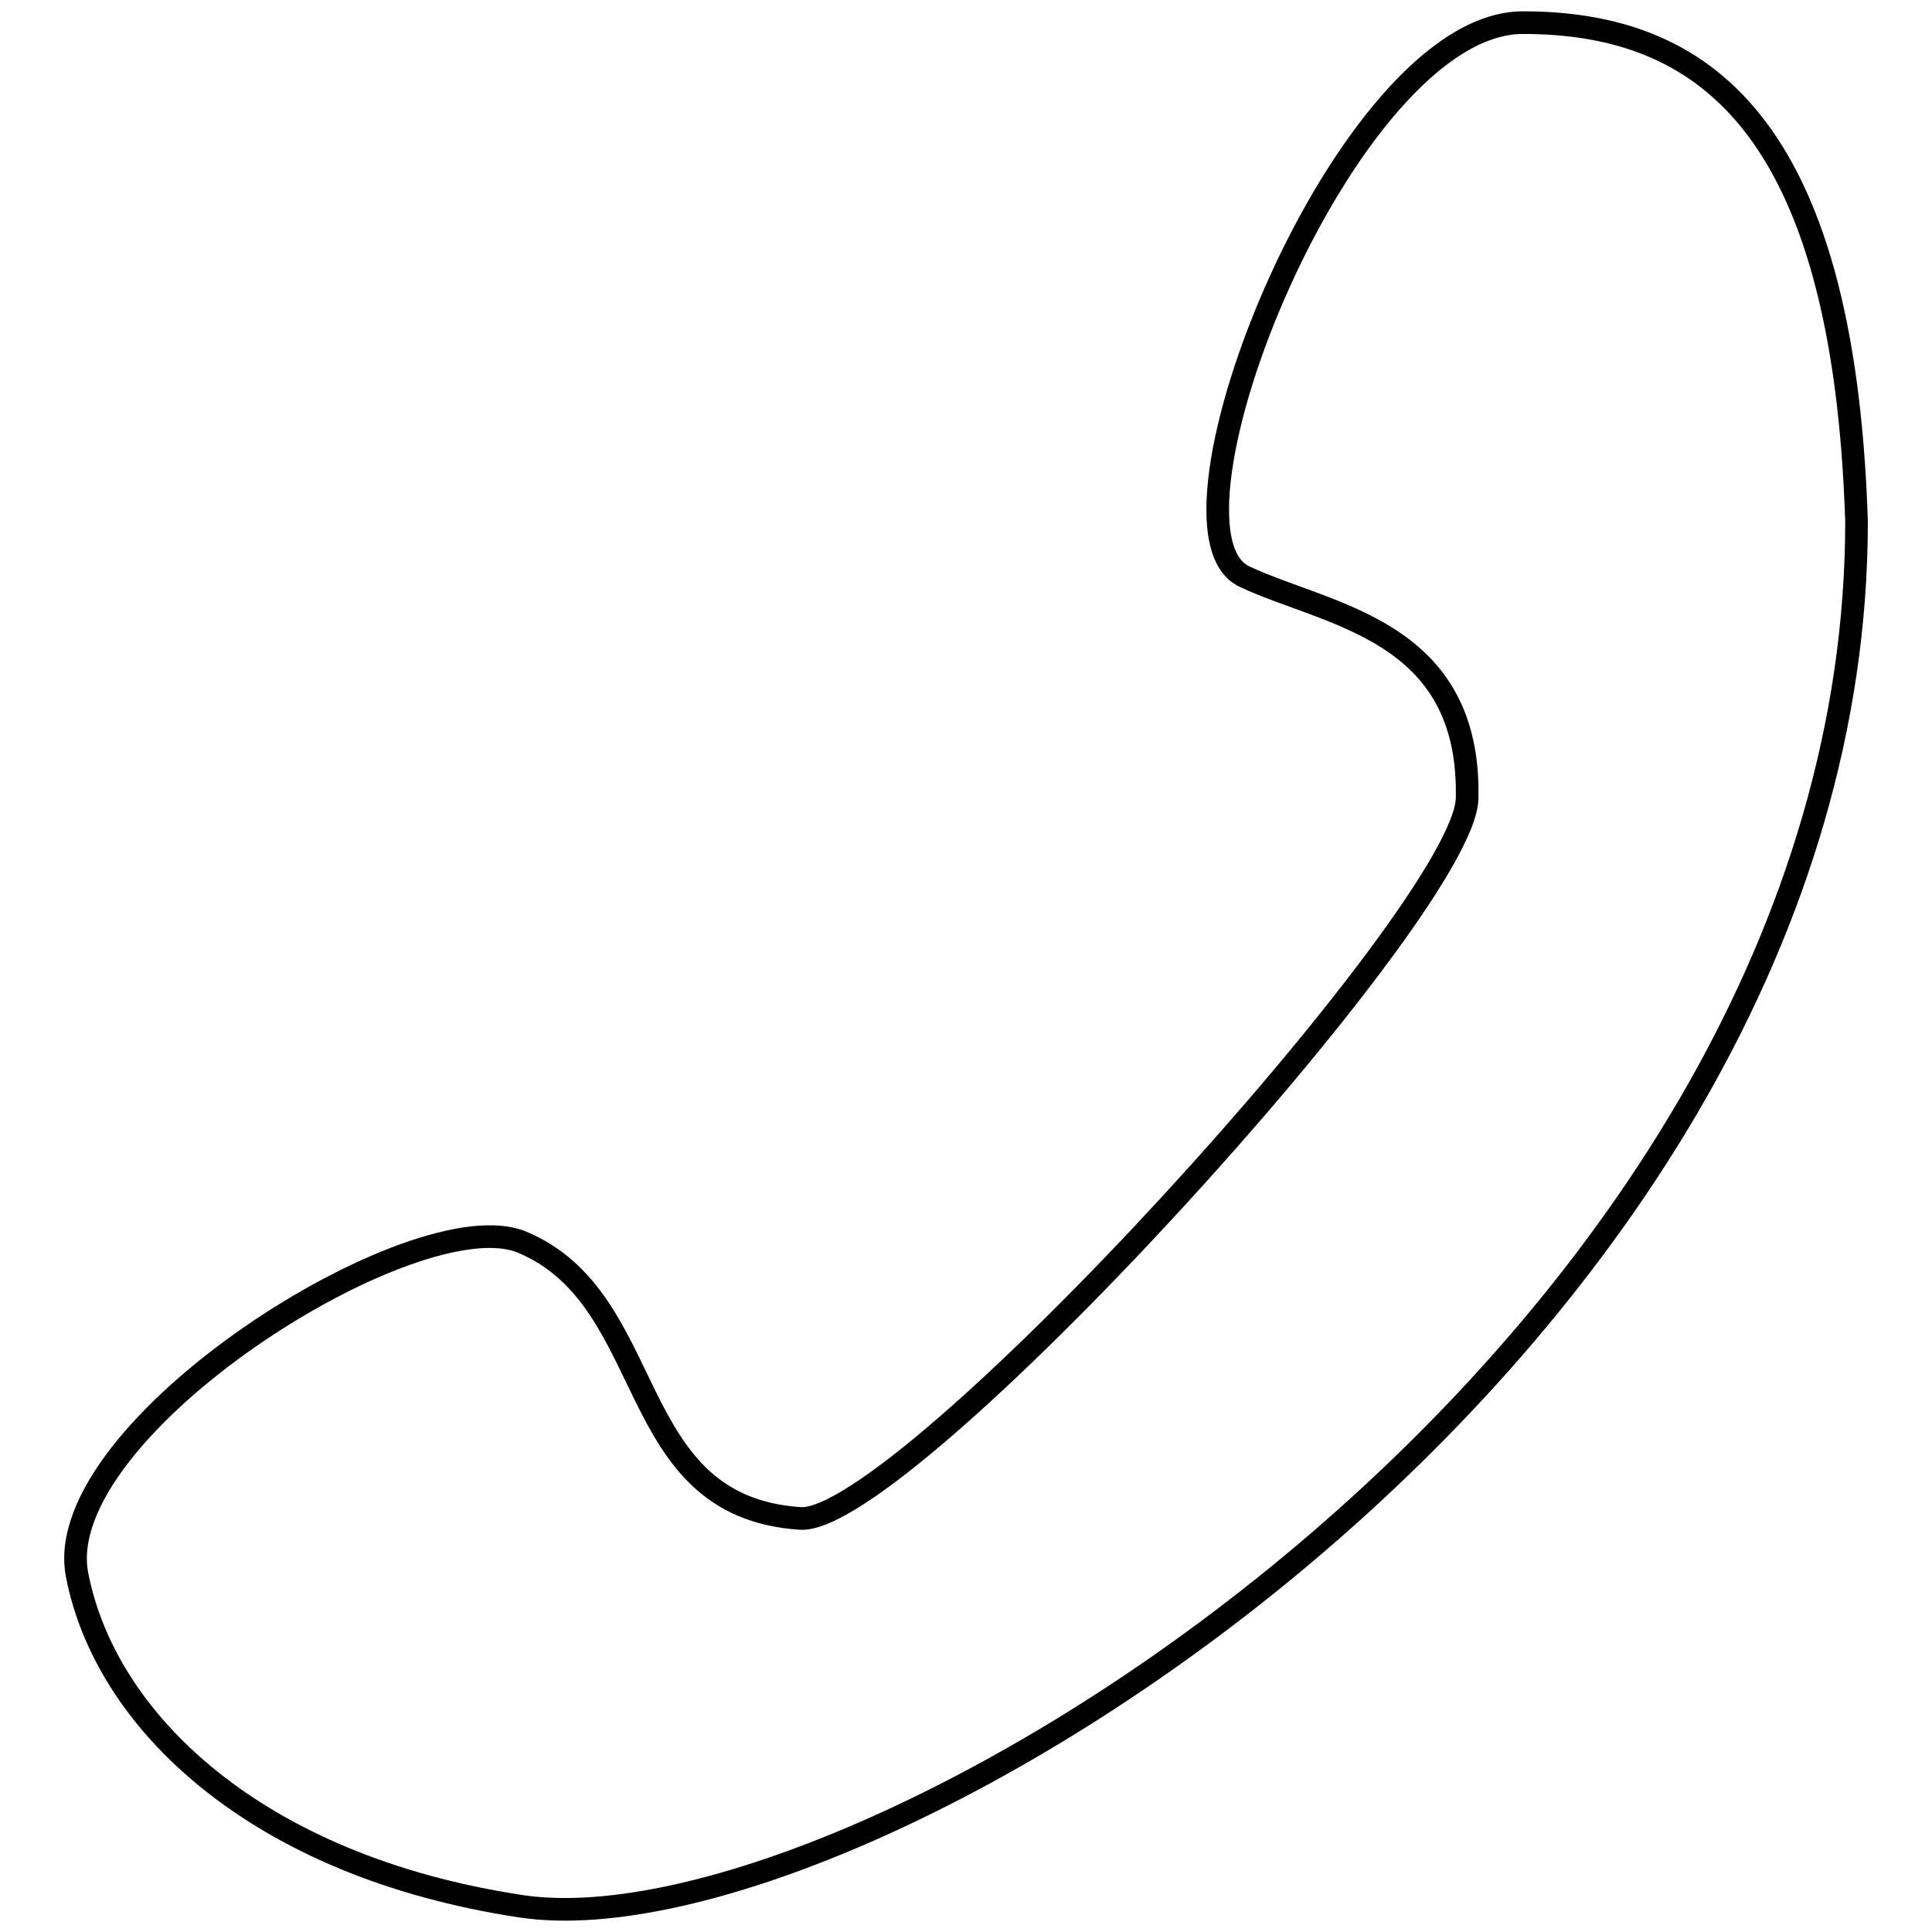 <?xml version="1.0" encoding="utf-8"?>
<!-- Svg Vector Icons : http://www.onlinewebfonts.com/icon -->
<!DOCTYPE svg PUBLIC "-//W3C//DTD SVG 1.1//EN" "http://www.w3.org/Graphics/SVG/1.1/DTD/svg11.dtd">
<svg version="1.1" xmlns="http://www.w3.org/2000/svg" xmlns:xlink="http://www.w3.org/1999/xlink" x="0px" y="0px" viewBox="0 0 256 256" enable-background="new 0 0 256 256" xml:space="preserve">
<g><g><path stroke-width="3" fill-opacity="0" stroke="#000000"  d="M201.8,3c-23.5,0-50.2,67.2-36.9,73.4c11,5.2,30,6.9,29.5,29.4c-0.3,14.8-74.7,96.4-88.4,95.4c-23.6-1.6-18.5-28.9-36.8-36.6c-14-5.9-62.6,24.7-59,44c3.7,19.4,23.7,38.7,58.9,44C115,259.4,246,178,246,69.1C244.3,16,225.3,3,201.8,3L201.8,3z"/></g></g>
</svg>